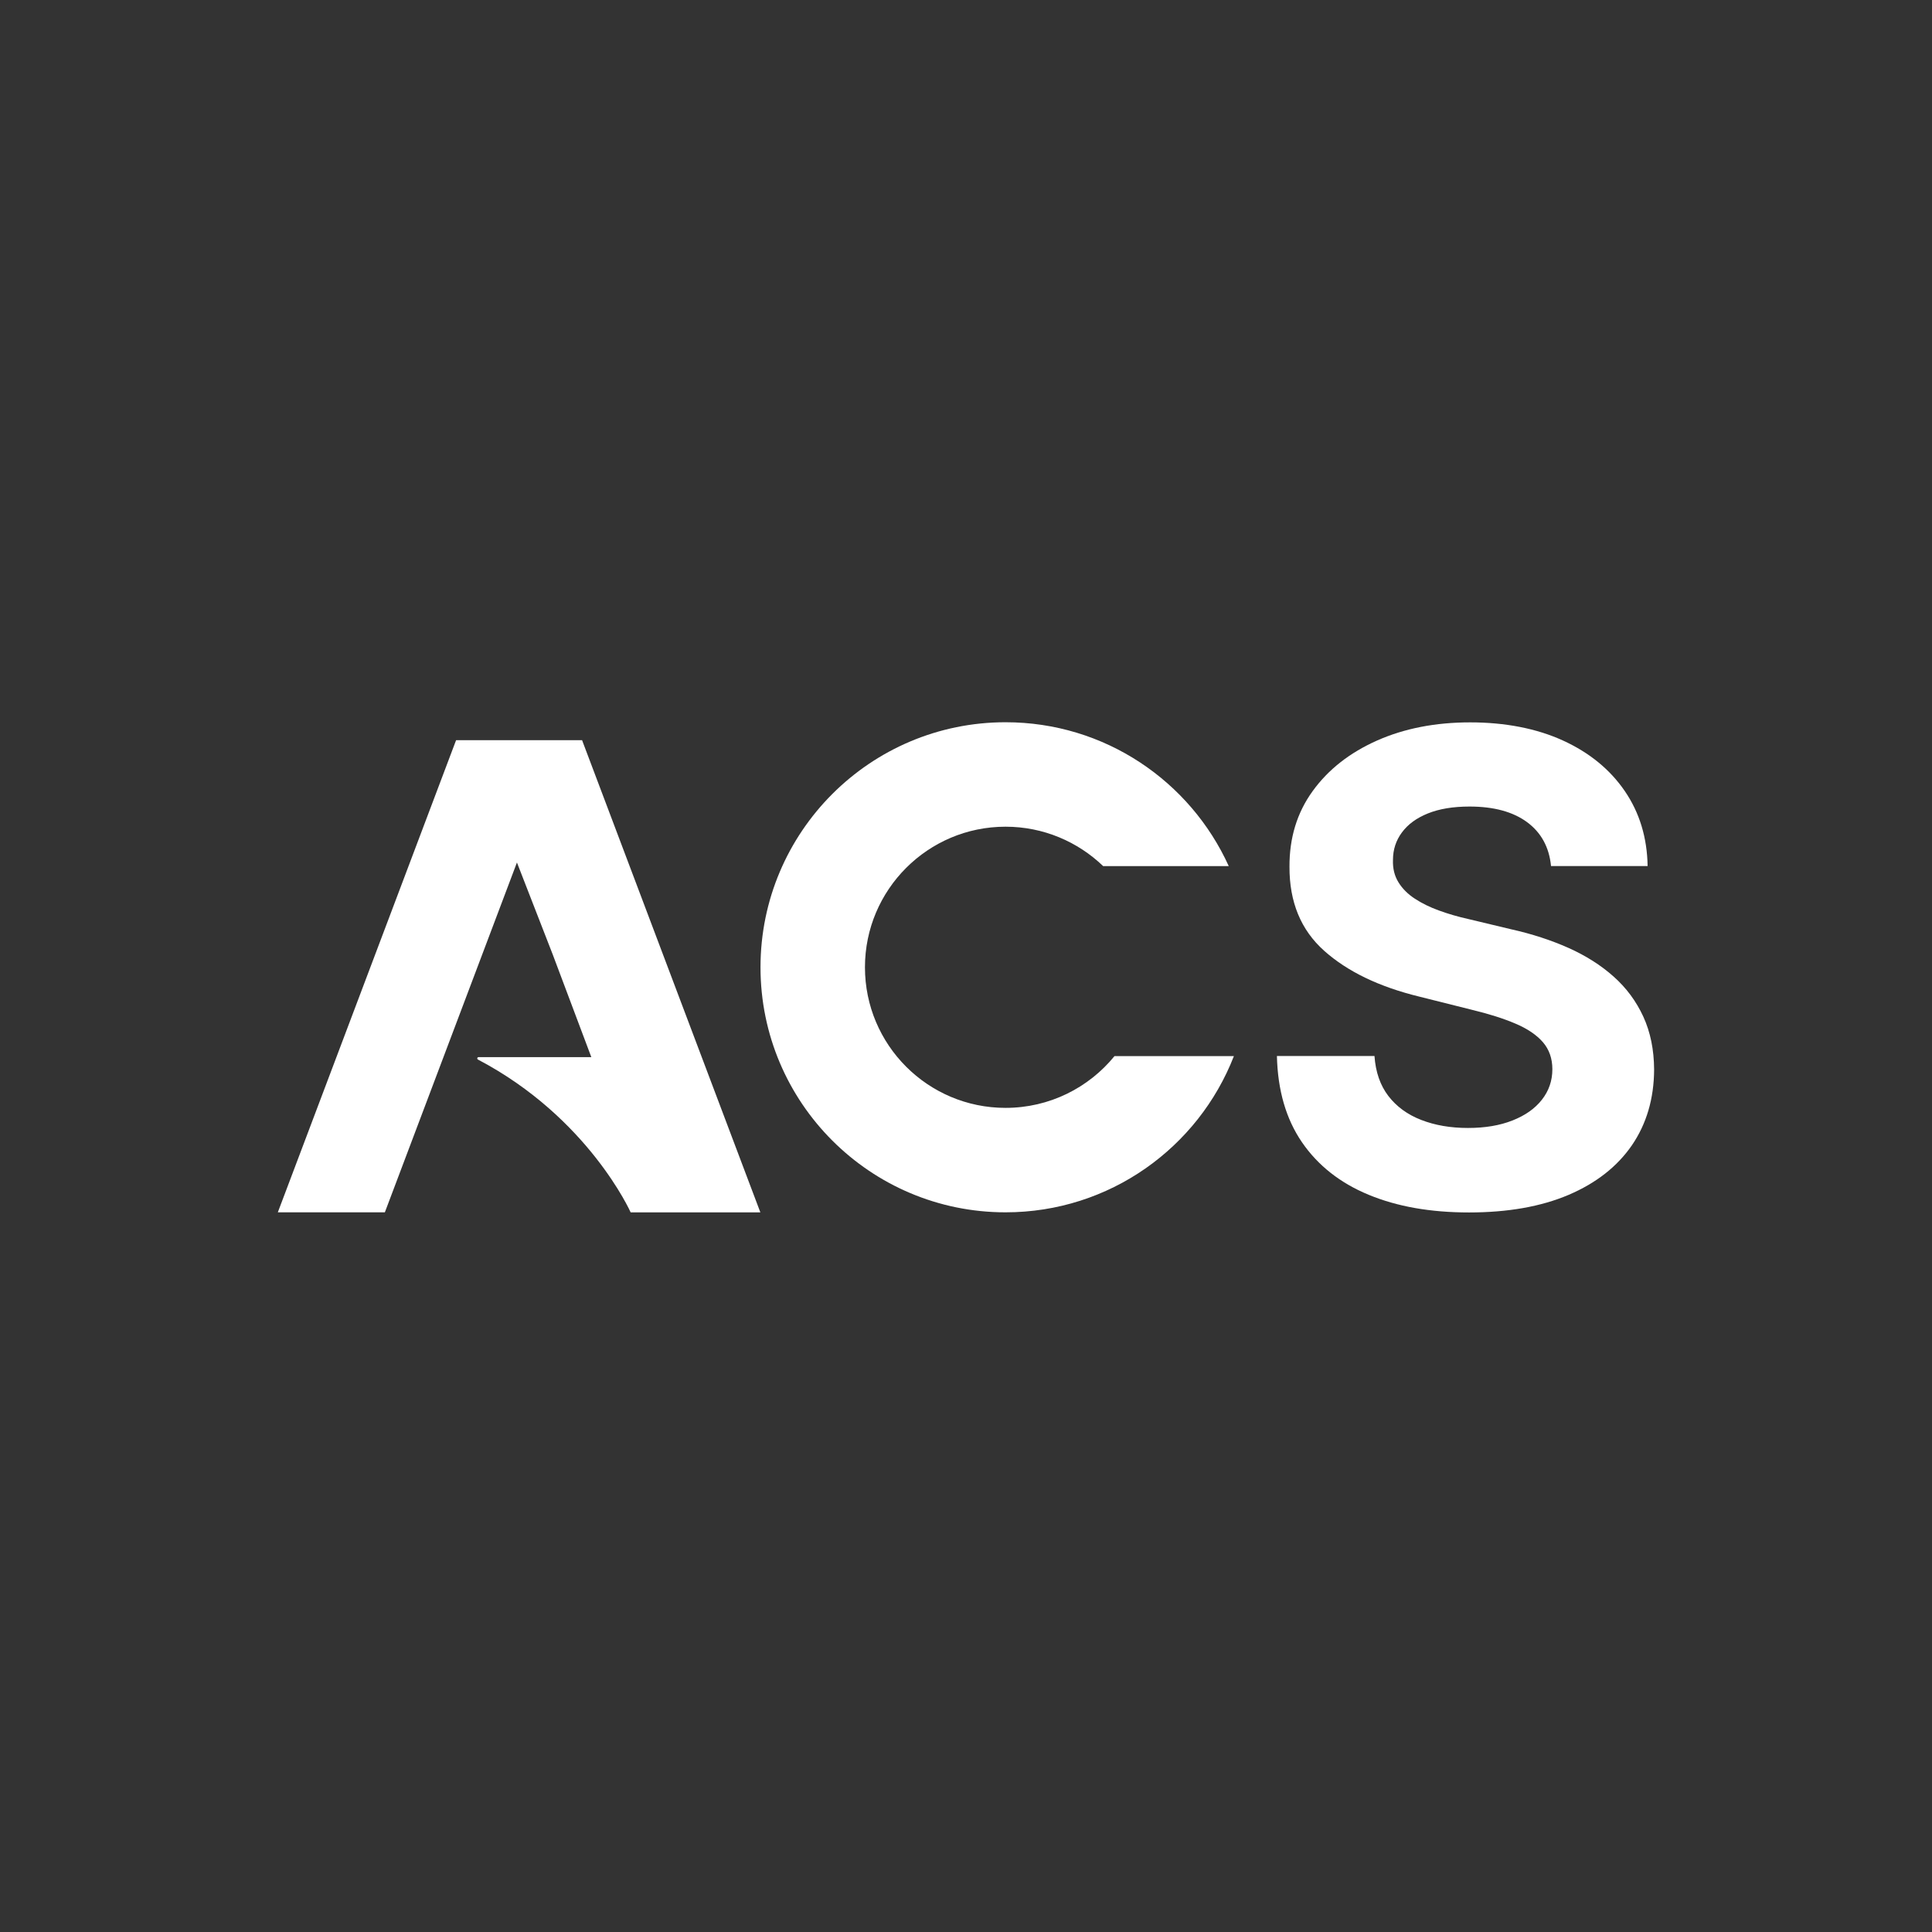 <svg xmlns="http://www.w3.org/2000/svg" id="a" viewBox="0 0 300 300"><rect x="0" y="0" width="300" height="300" fill="#333333" stroke="none"/><path d="M240.84,134.46c-.29-2.92-1.53-5.18-3.72-6.8-2.19-1.61-5.17-2.42-8.93-2.42-2.55,0-4.71.36-6.47,1.07-1.76.71-3.1,1.69-4.03,2.95-.93,1.25-1.39,2.68-1.39,4.27-.05,1.33.24,2.48.85,3.47.61.99,1.46,1.84,2.55,2.55,1.08.71,2.34,1.33,3.76,1.84,1.42.52,2.94.96,4.55,1.32l6.65,1.59c3.23.72,6.19,1.69,8.89,2.89,2.7,1.21,5.04,2.69,7.01,4.45,1.98,1.76,3.51,3.83,4.61,6.22,1.1,2.39,1.66,5.12,1.68,8.21-.02,4.53-1.18,8.45-3.45,11.77-2.28,3.31-5.56,5.88-9.83,7.7-4.28,1.82-9.43,2.73-15.46,2.73s-11.18-.92-15.6-2.75c-4.42-1.83-7.87-4.55-10.34-8.15-2.47-3.6-3.77-8.07-3.89-13.39h15.15c.17,2.48.89,4.55,2.15,6.2,1.27,1.65,2.96,2.89,5.1,3.72,2.13.83,4.55,1.25,7.25,1.25s4.96-.39,6.92-1.16c1.96-.77,3.49-1.84,4.57-3.22,1.08-1.37,1.63-2.95,1.63-4.74,0-1.66-.49-3.06-1.46-4.19-.98-1.13-2.4-2.1-4.27-2.89-1.87-.8-4.15-1.52-6.85-2.17l-8.06-2.02c-6.24-1.52-11.17-3.89-14.79-7.12-3.62-3.23-5.41-7.58-5.39-13.05-.02-4.48,1.17-8.4,3.6-11.75,2.42-3.35,5.75-5.96,10-7.85,4.24-1.88,9.06-2.82,14.46-2.82s10.3.94,14.41,2.82c4.11,1.88,7.31,4.5,9.6,7.85,2.29,3.35,3.47,7.23,3.54,11.64h-15Z" fill="#fff"></path><path d="M90.41,114.94h-19.59l-27.68,73.31h16.62l20.51-54.32,5.56,14.29,5.99,15.93h-17.51c-.21,0-.28.28-.09.38,17.16,9.01,23.71,23.73,23.71,23.73h20.14l-27.68-73.31Z" fill="#fff"></path><path d="M173.06,163.99c-4,4.91-10.1,8.04-16.92,8.04-12.06,0-21.83-9.78-21.83-21.83s9.78-21.83,21.83-21.83c5.89,0,11.23,2.34,15.16,6.12h19.5c-5.98-13.18-19.24-22.34-34.66-22.34-21.01,0-38.05,17.04-38.05,38.05s17.04,38.05,38.05,38.05c16.15,0,29.94-10.06,35.46-24.26h-18.54Z" fill="#fff"></path></svg>